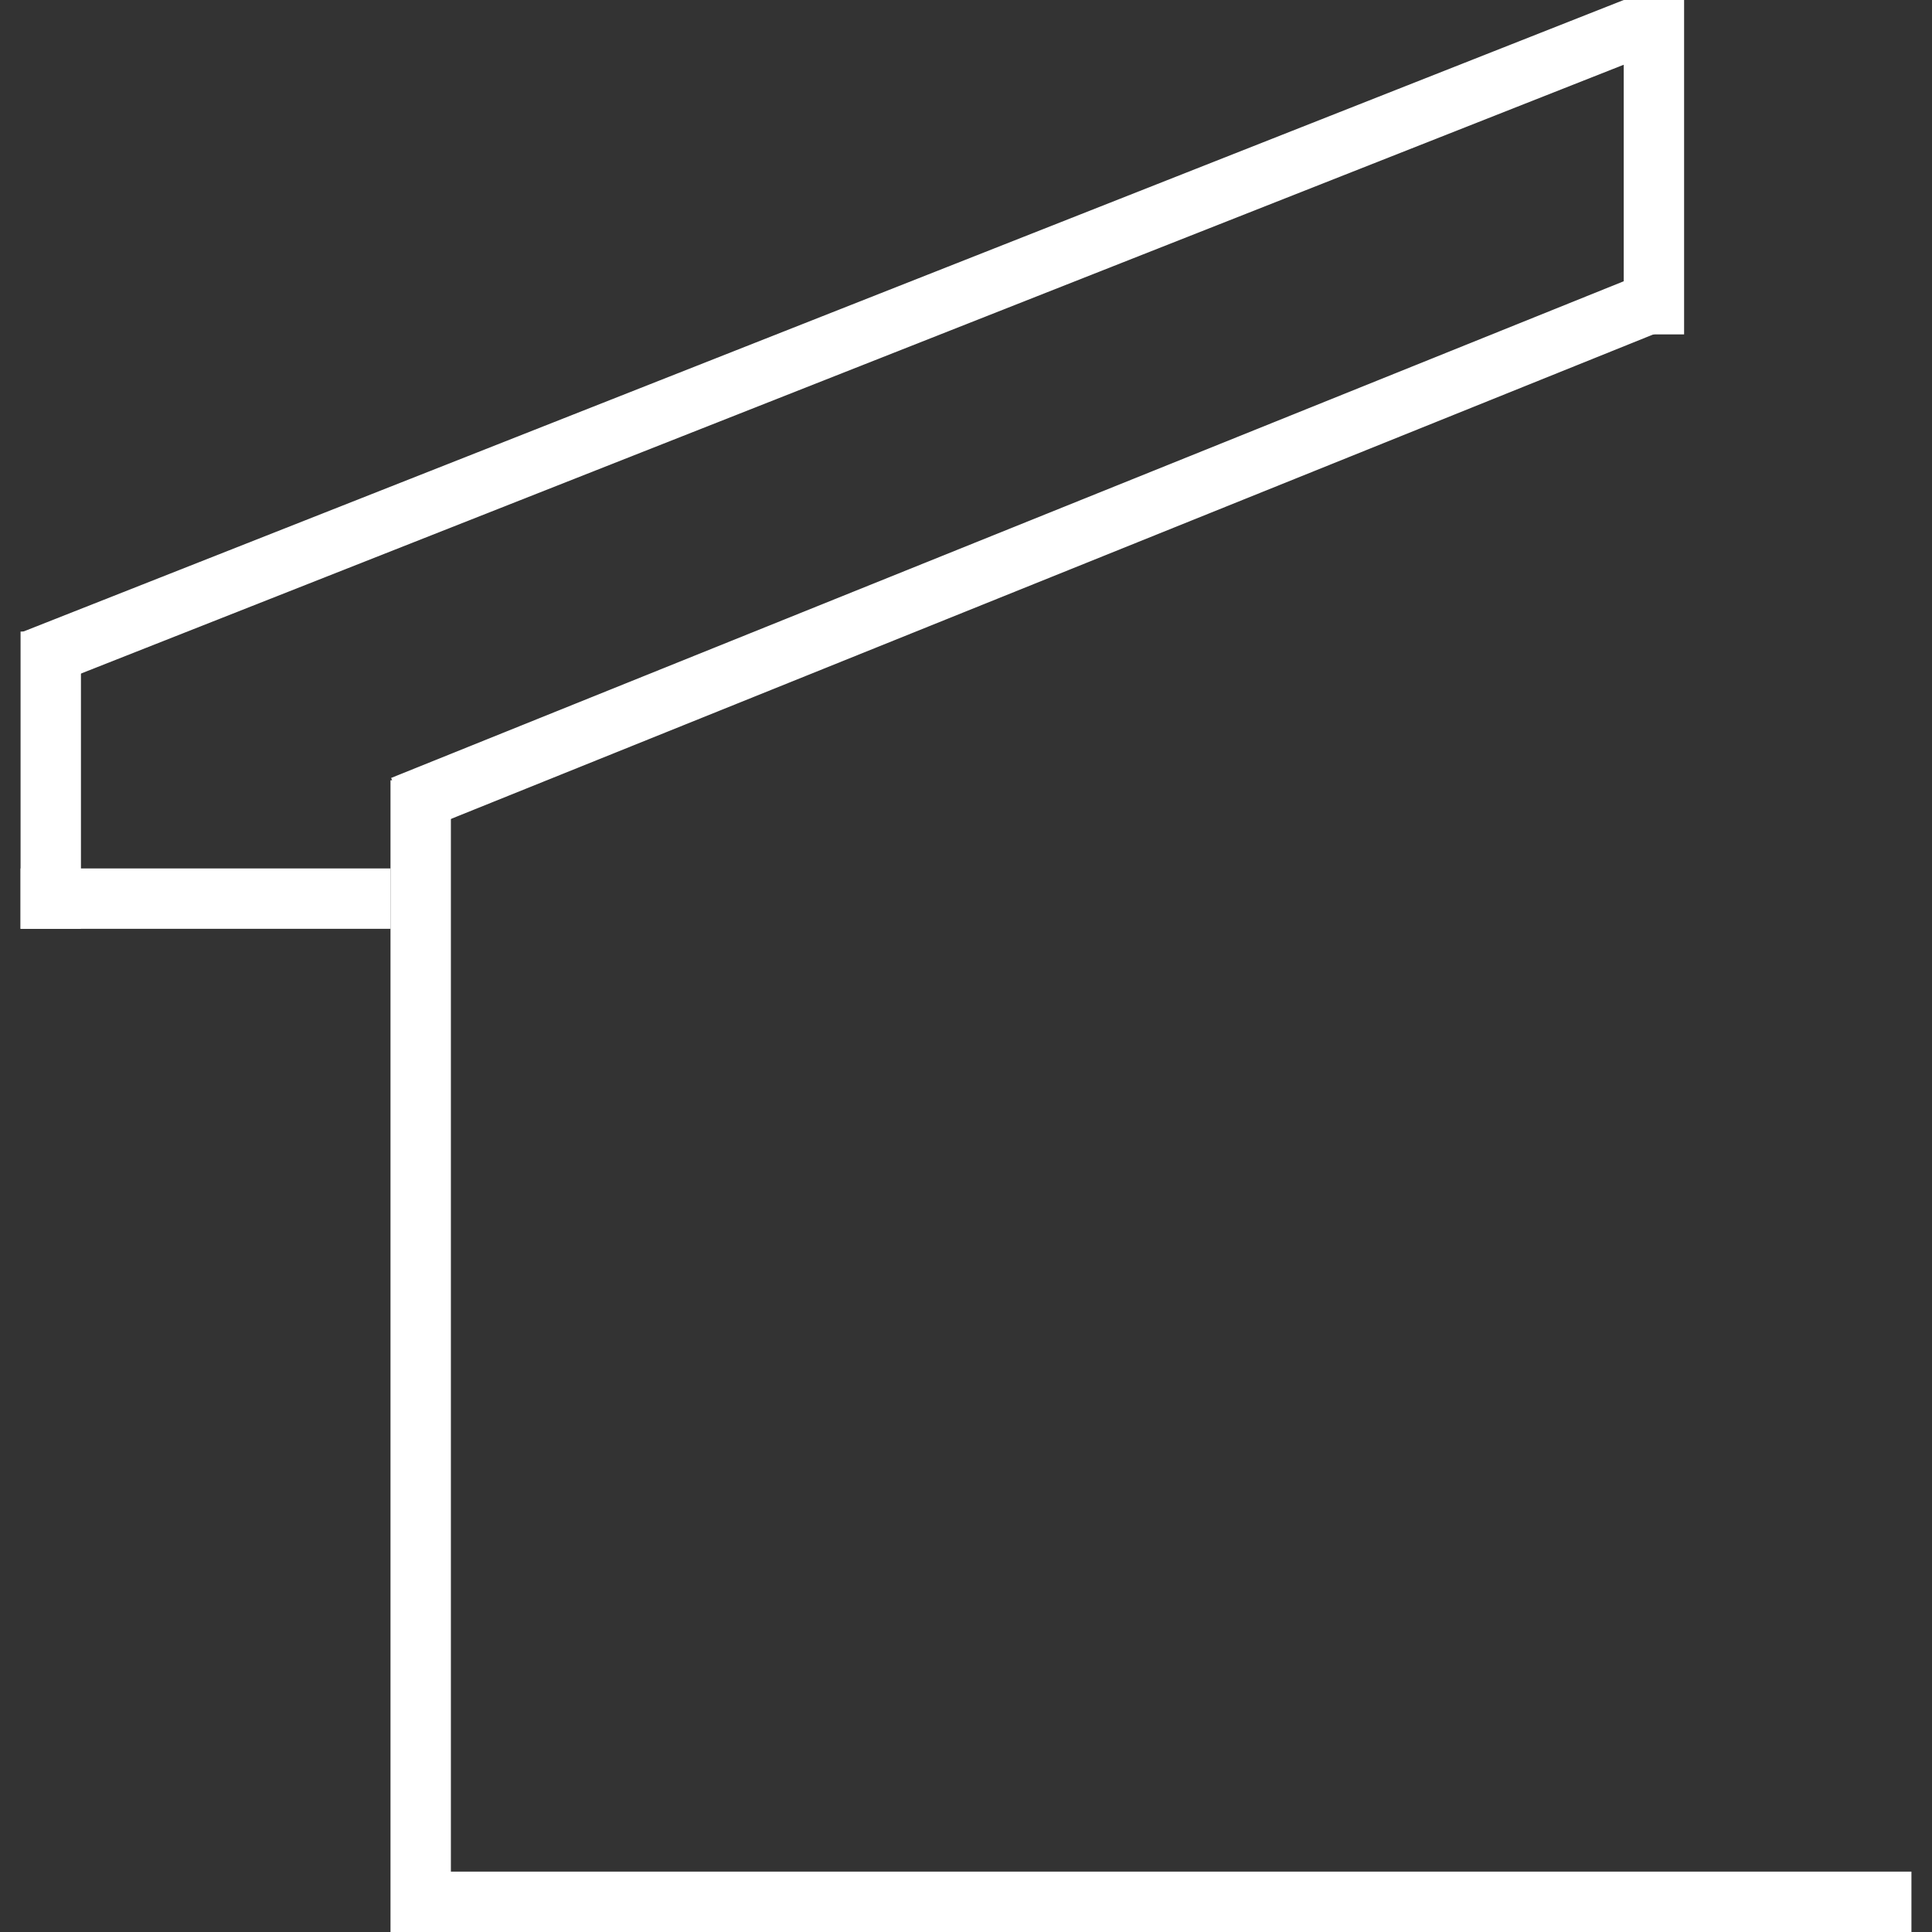<svg width="48" height="48" viewBox="0 0 48 48" fill="none" xmlns="http://www.w3.org/2000/svg">
<rect x="0" y="0" width="48" height="48" fill="#333333" stroke="none"/>
<line y1="-0.75" x2="42.81" y2="-0.75" transform="matrix(-0.93 0.367 -0.434 -0.901 40.341 0)" stroke="white" stroke-width="1.5"/>
<path d="M41.362 7.385L9.998 20.023" stroke="white" stroke-width="1.5"/>
<line x1="1.261" y1="15.691" x2="1.261" y2="23.076" stroke="white" stroke-width="1.5"/>
<line x1="0.511" y1="22.326" x2="9.702" y2="22.326" stroke="white" stroke-width="1.5"/>
<line x1="41.091" y1="-3.27835e-08" x2="41.091" y2="8.308" stroke="white" stroke-width="1.5"/>
<line x1="10.452" y1="19.385" x2="10.452" y2="48" stroke="white" stroke-width="1.5"/>
<line x1="10.723" y1="47.25" x2="47.489" y2="47.25" stroke="white" stroke-width="1.5"/>
</svg>
